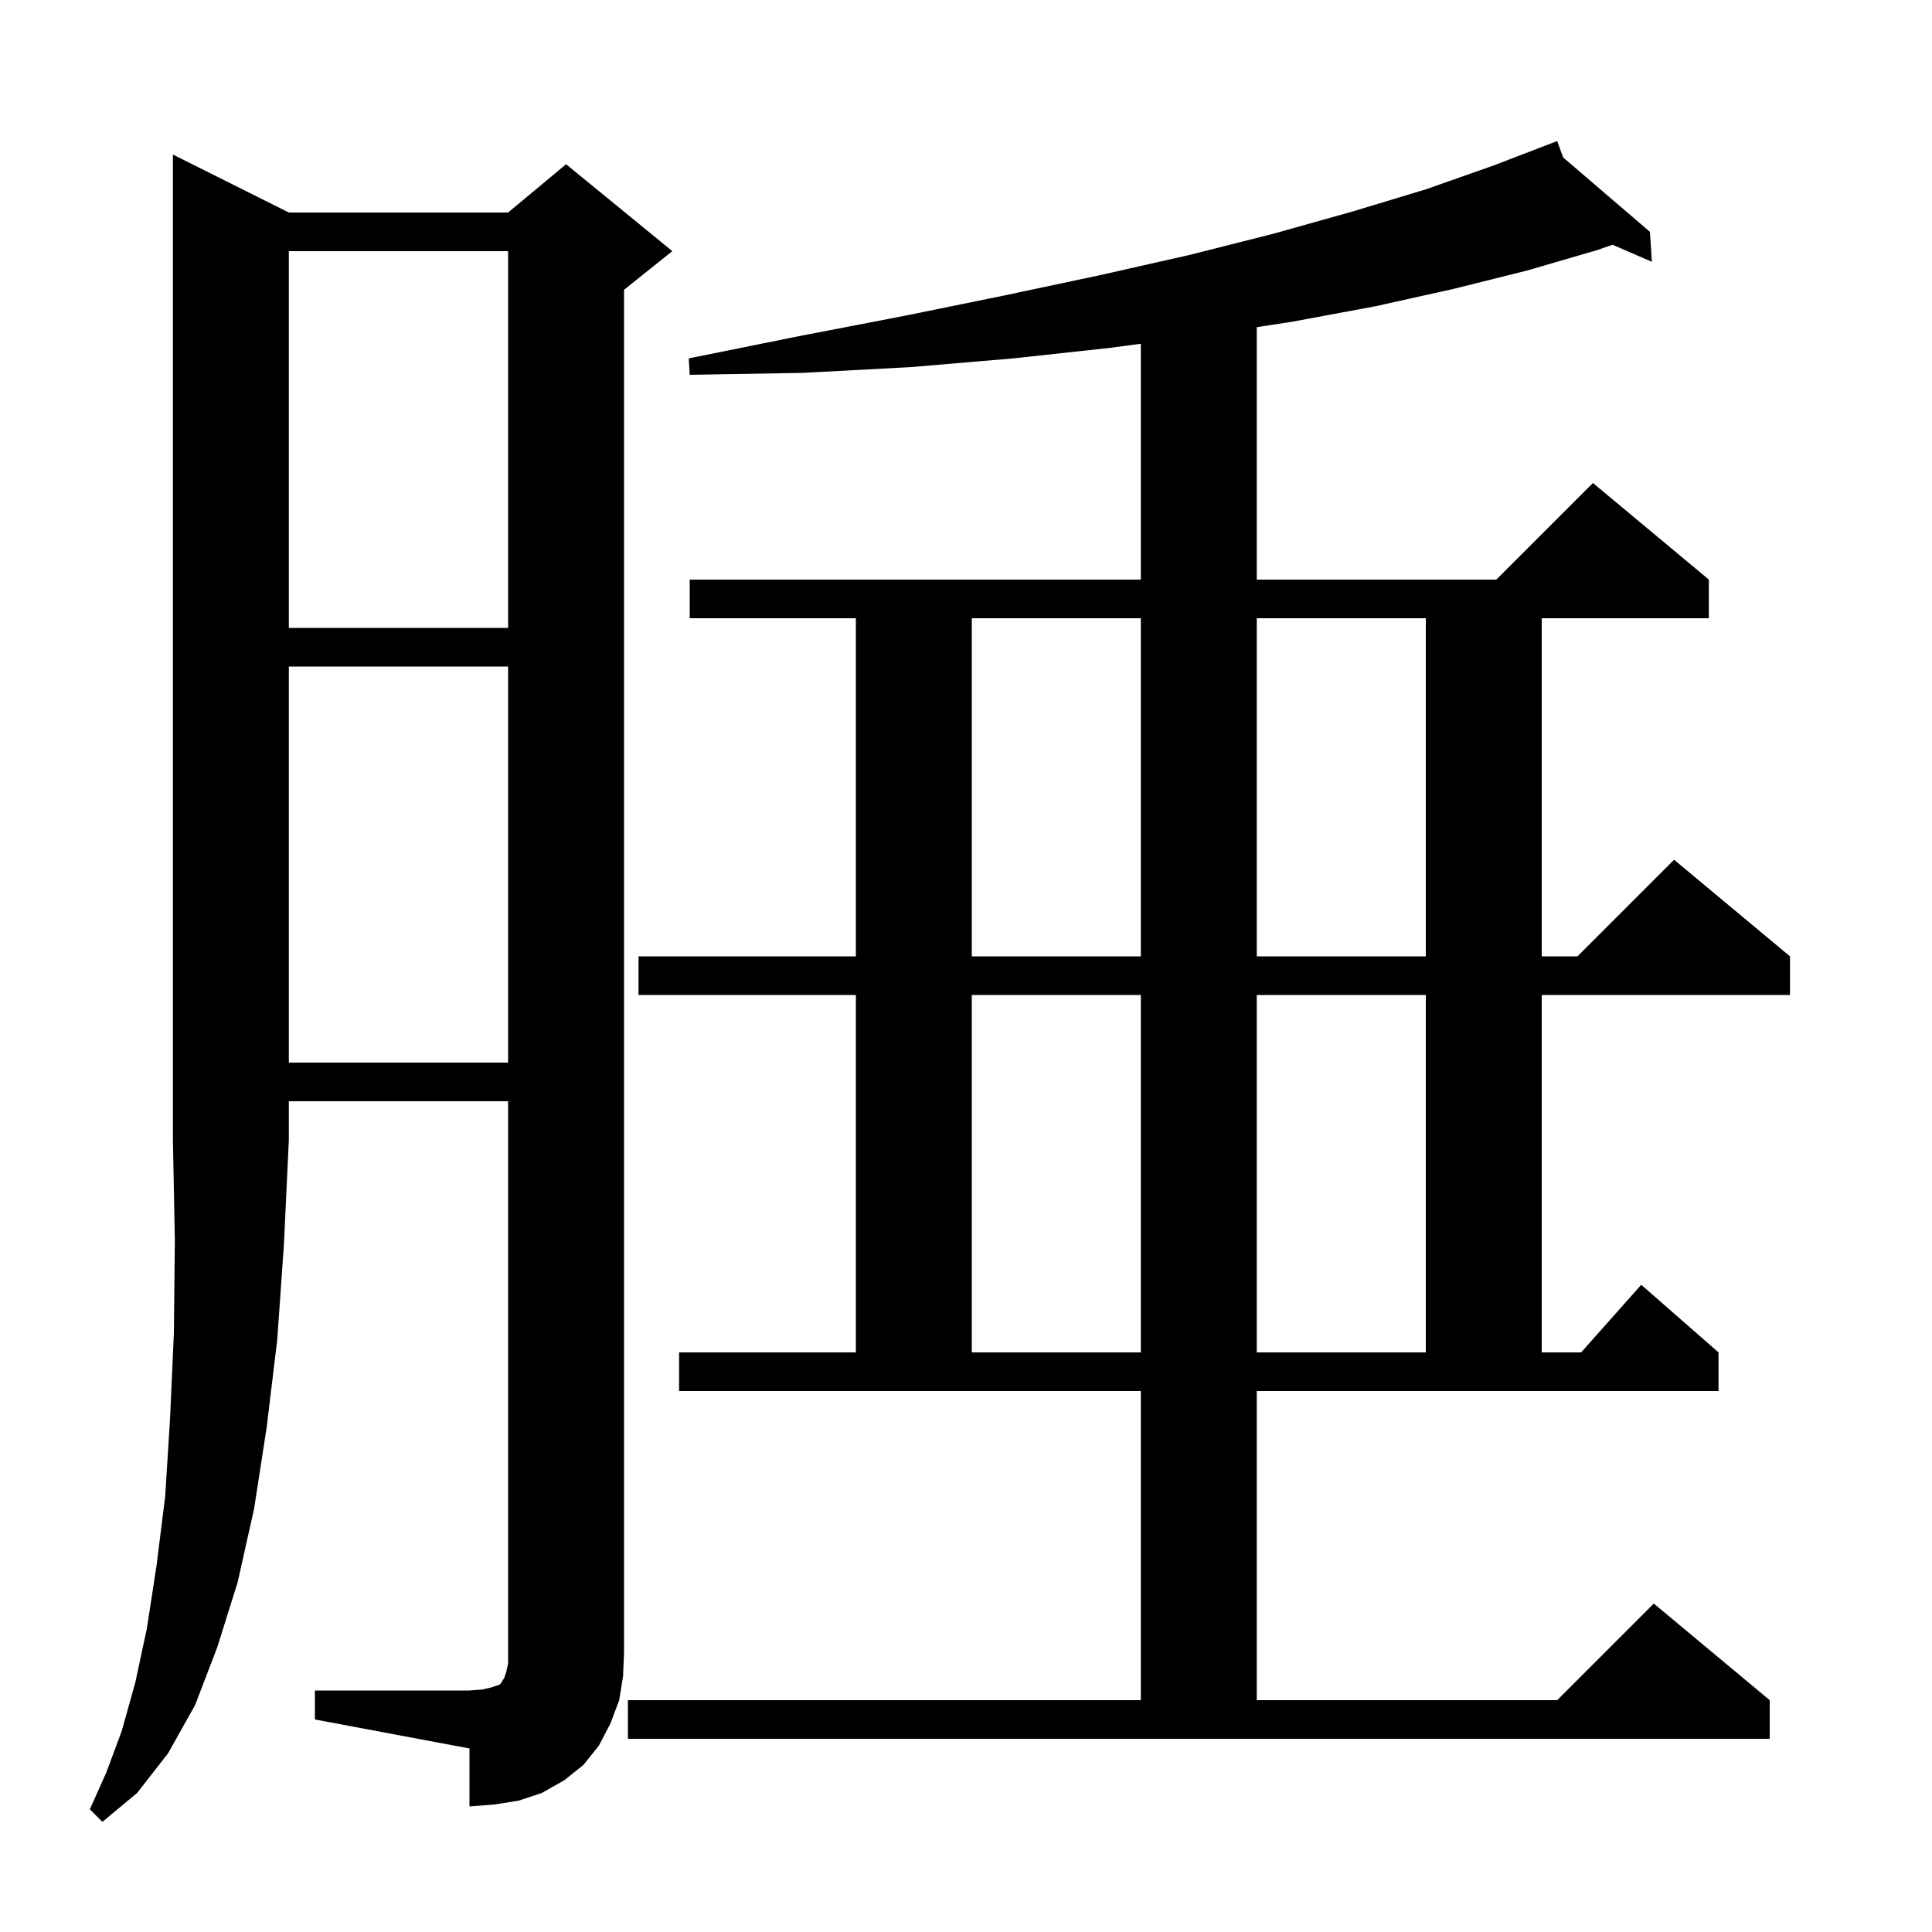<svg xmlns="http://www.w3.org/2000/svg" xmlns:xlink="http://www.w3.org/1999/xlink" version="1.1" baseProfile="full" viewBox="0 0 200 200" width="200" height="200">
<g fill="black">
<path d="M 29.9 22.0 L 52.6 22.0 L 58.6 17.0 L 69.6 26.0 L 64.6 30.0 L 64.6 171.0 L 64.5 173.5 L 64.1 176.0 L 63.2 178.4 L 62.0 180.7 L 60.4 182.7 L 58.4 184.3 L 56.1 185.6 L 53.7 186.4 L 51.2 186.8 L 48.6 187.0 L 48.6 181.0 L 32.6 178.0 L 32.6 175.0 L 48.6 175.0 L 49.9 174.9 L 50.8 174.7 L 51.7 174.4 L 51.9 174.2 L 52.0 174.0 L 52.2 173.7 L 52.4 173.1 L 52.6 172.2 L 52.6 114.0 L 29.9 114.0 L 29.9 118.0 L 29.4 128.7 L 28.7 138.7 L 27.6 147.8 L 26.3 156.2 L 24.6 163.8 L 22.5 170.5 L 20.2 176.5 L 17.4 181.5 L 14.2 185.6 L 10.6 188.6 L 9.3 187.3 L 11.0 183.5 L 12.6 179.2 L 14.0 174.2 L 15.2 168.6 L 16.2 162.1 L 17.1 154.9 L 17.6 146.9 L 18.0 138.0 L 18.1 128.4 L 17.9 118.0 L 17.9 16.0 Z M 130.1 176.0 L 161.2 176.0 L 171.2 166.0 L 183.2 176.0 L 183.2 180.0 L 65.0 180.0 L 65.0 176.0 L 118.1 176.0 L 118.1 144.0 L 70.3 144.0 L 70.3 140.0 L 88.6 140.0 L 88.6 103.0 L 66.1 103.0 L 66.1 99.0 L 88.6 99.0 L 88.6 64.0 L 71.4 64.0 L 71.4 60.0 L 118.1 60.0 L 118.1 35.585 L 115.0 36.0 L 104.9 37.1 L 94.3 38.0 L 83.1 38.6 L 71.4 38.8 L 71.3 37.1 L 82.7 34.8 L 93.6 32.7 L 103.9 30.6 L 113.8 28.5 L 123.1 26.4 L 131.8 24.2 L 140.0 21.9 L 147.6 19.6 L 154.7 17.1 L 161.2 14.6 L 161.817 16.3 L 170.8 24.0 L 171.0 27.1 L 166.928 25.338 L 165.3 25.9 L 158.1 28.0 L 150.5 29.9 L 142.4 31.7 L 133.8 33.3 L 130.1 33.869 L 130.1 60.0 L 154.9 60.0 L 164.9 50.0 L 176.9 60.0 L 176.9 64.0 L 159.6 64.0 L 159.6 99.0 L 163.3 99.0 L 173.3 89.0 L 185.3 99.0 L 185.3 103.0 L 159.6 103.0 L 159.6 140.0 L 163.678 140.0 L 169.9 133.0 L 177.9 140.0 L 177.9 144.0 L 130.1 144.0 Z M 100.6 103.0 L 100.6 140.0 L 118.1 140.0 L 118.1 103.0 Z M 130.1 103.0 L 130.1 140.0 L 147.6 140.0 L 147.6 103.0 Z M 29.9 69.0 L 29.9 110.0 L 52.6 110.0 L 52.6 69.0 Z M 100.6 64.0 L 100.6 99.0 L 118.1 99.0 L 118.1 64.0 Z M 130.1 64.0 L 130.1 99.0 L 147.6 99.0 L 147.6 64.0 Z M 29.9 26.0 L 29.9 65.0 L 52.6 65.0 L 52.6 26.0 Z " />
</g>
</svg>
